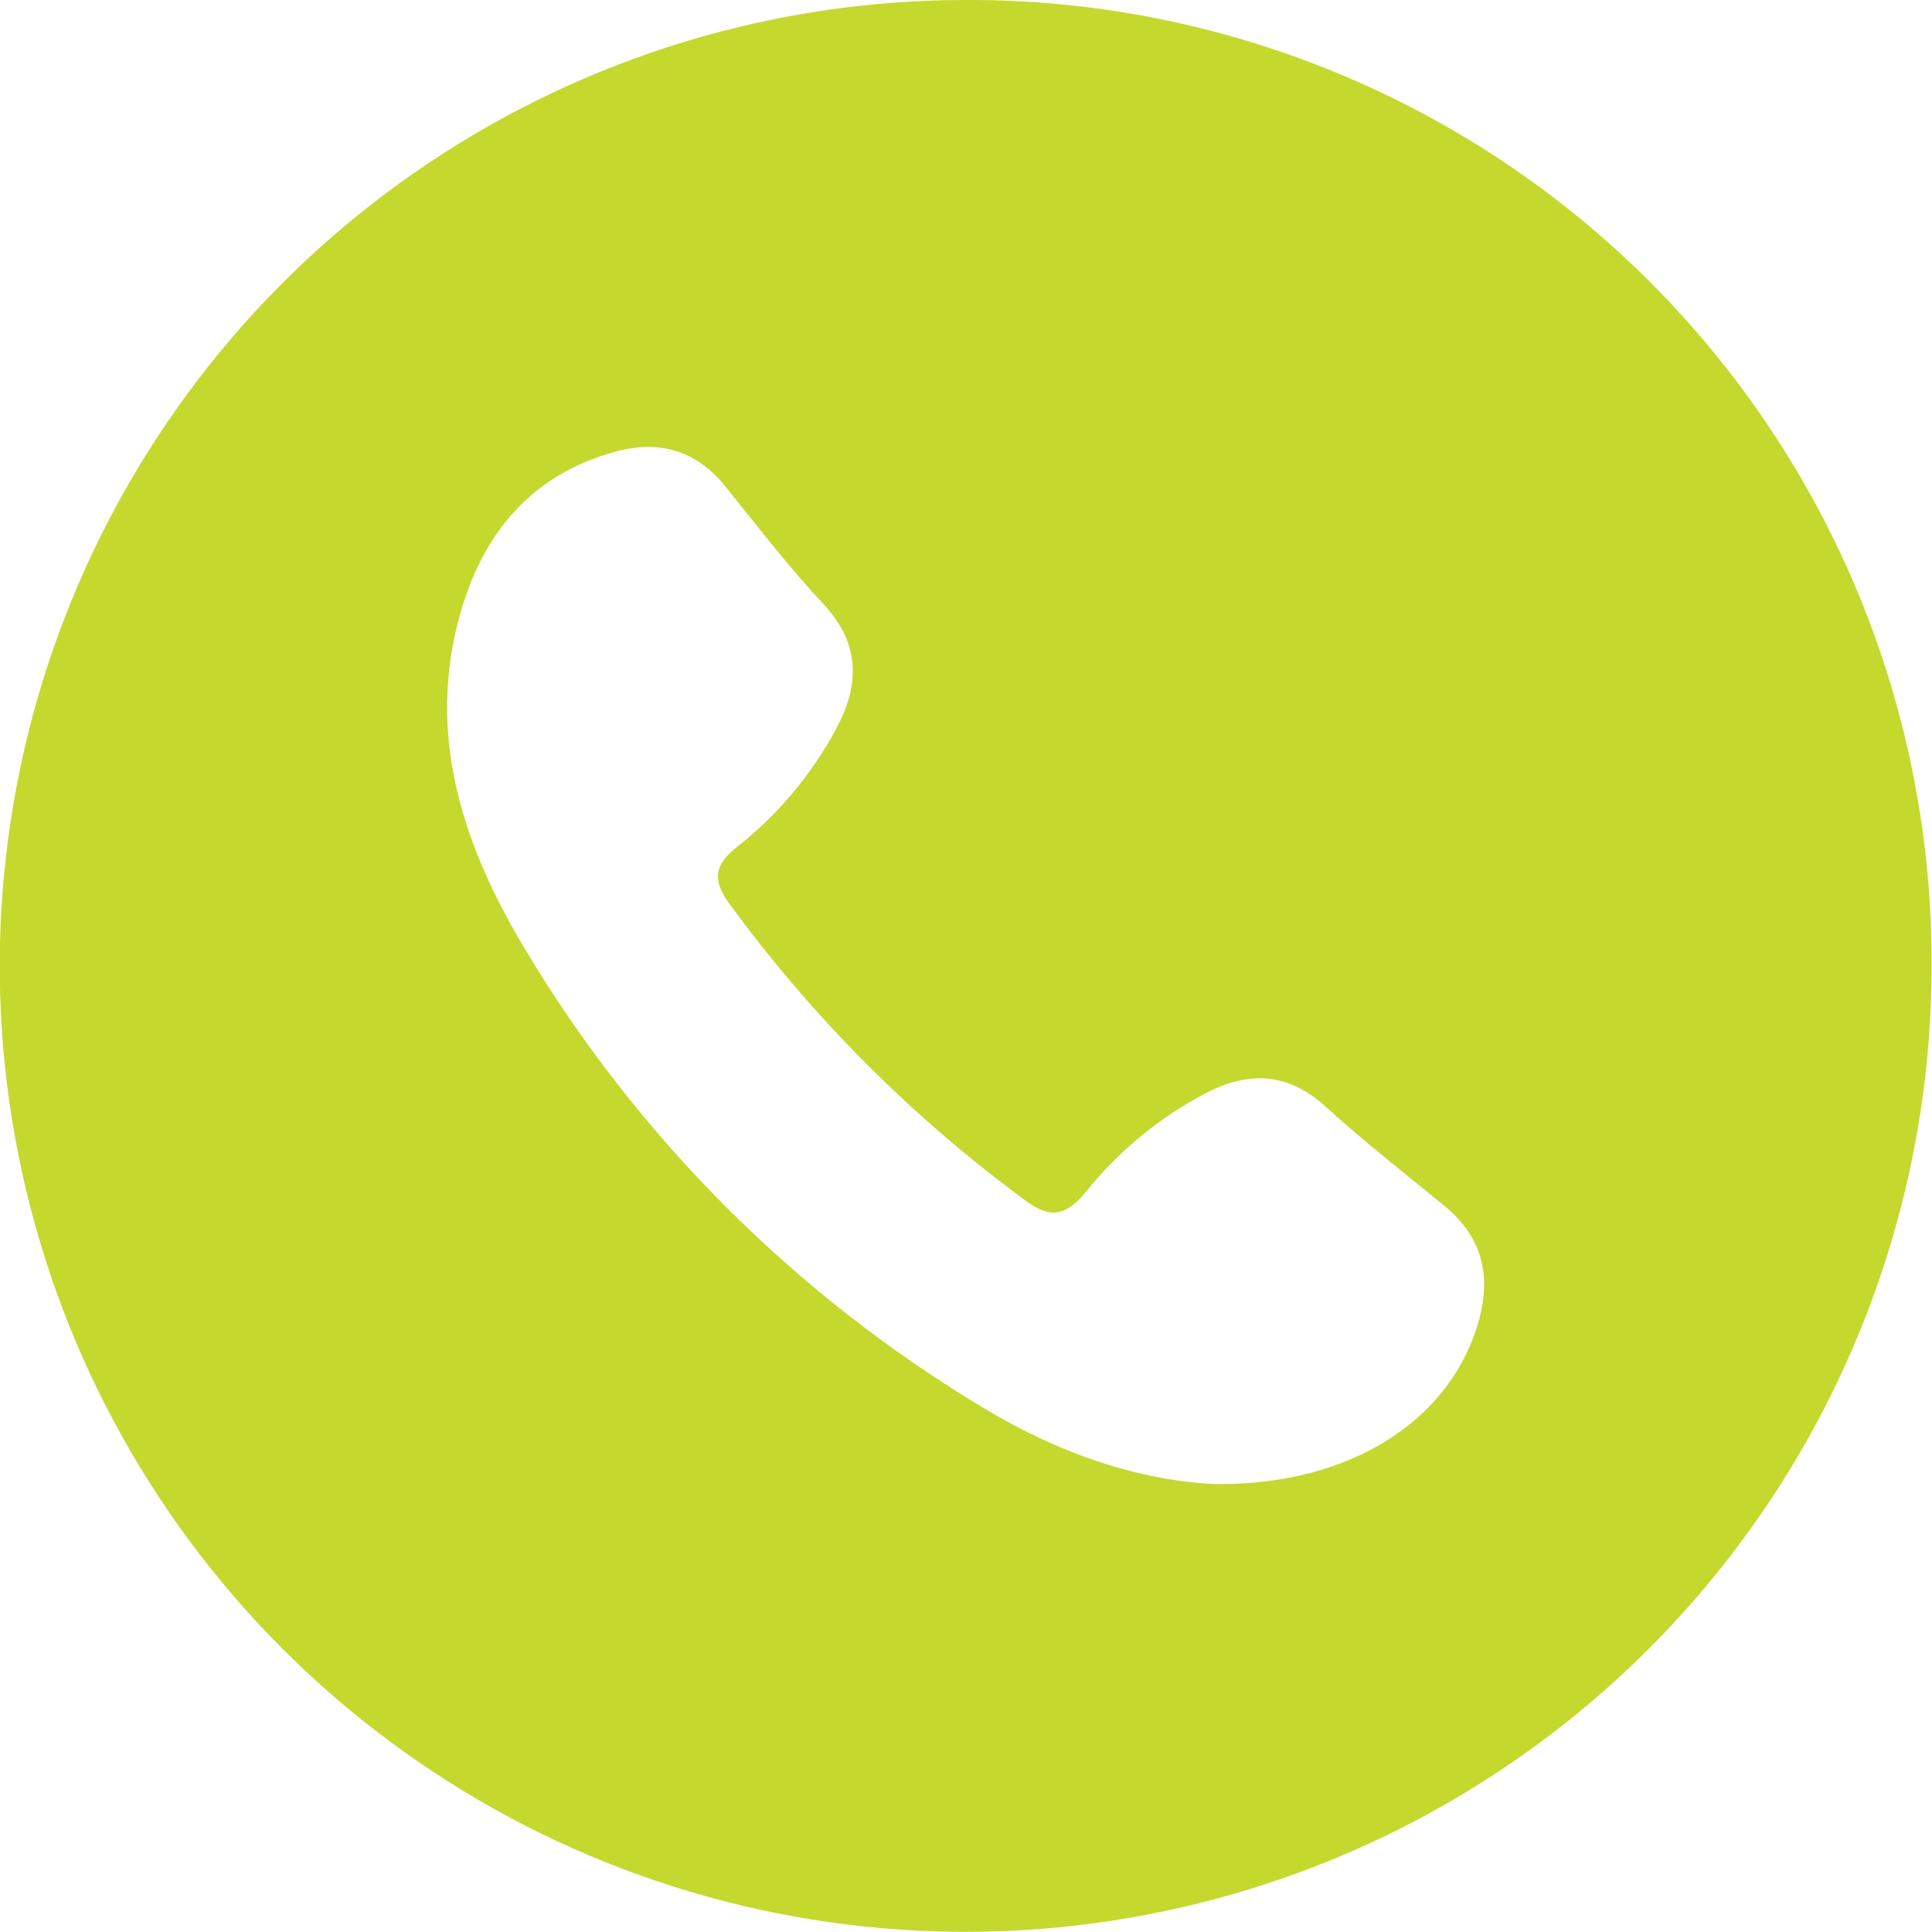 <svg xmlns="http://www.w3.org/2000/svg" width="32" height="32" viewBox="0 0 32 32" fill="none"><g clip-path="url(#clip0_170_220)"><path d="M15.994 -5.08328e-07C12.831 8.99454e-07 9.738 0.938 7.107 2.695C4.477 4.452 2.426 6.95 1.215 9.873C0.004 12.795 -0.314 16.011 0.302 19.114C0.918 22.217 2.44 25.068 4.676 27.306C6.912 29.544 9.761 31.069 12.864 31.688C15.966 32.307 19.182 31.992 22.106 30.784C25.03 29.575 27.529 27.527 29.289 24.898C31.049 22.269 31.99 19.177 31.993 16.014C32.003 13.909 31.597 11.823 30.797 9.876C29.997 7.93 28.819 6.161 27.331 4.672C25.844 3.183 24.076 2.004 22.13 1.202C20.184 0.4 18.099 -0.009 15.994 -5.08328e-07ZM24.497 21.864C24.045 23.507 22.384 24.603 20.143 24.58C18.895 24.532 17.544 24.079 16.309 23.331C13.172 21.455 10.549 18.829 8.677 15.689C7.711 14.071 7.098 12.313 7.566 10.381C7.912 8.952 8.712 7.883 10.201 7.479C10.915 7.284 11.534 7.459 12.013 8.055C12.548 8.719 13.069 9.398 13.649 10.017C14.263 10.68 14.233 11.365 13.842 12.086C13.434 12.84 12.876 13.502 12.203 14.032C11.81 14.334 11.813 14.602 12.079 14.966C13.459 16.854 15.121 18.519 17.007 19.901C17.422 20.203 17.678 20.119 17.994 19.731C18.531 19.064 19.199 18.514 19.956 18.114C20.665 17.745 21.314 17.746 21.957 18.33C22.6 18.914 23.261 19.431 23.919 19.968C24.547 20.483 24.701 21.113 24.497 21.864Z" fill="#C5D82E"></path></g><defs><clipPath id="clip0_170_220"><rect width="31.997" height="32" fill="white"></rect></clipPath></defs></svg>